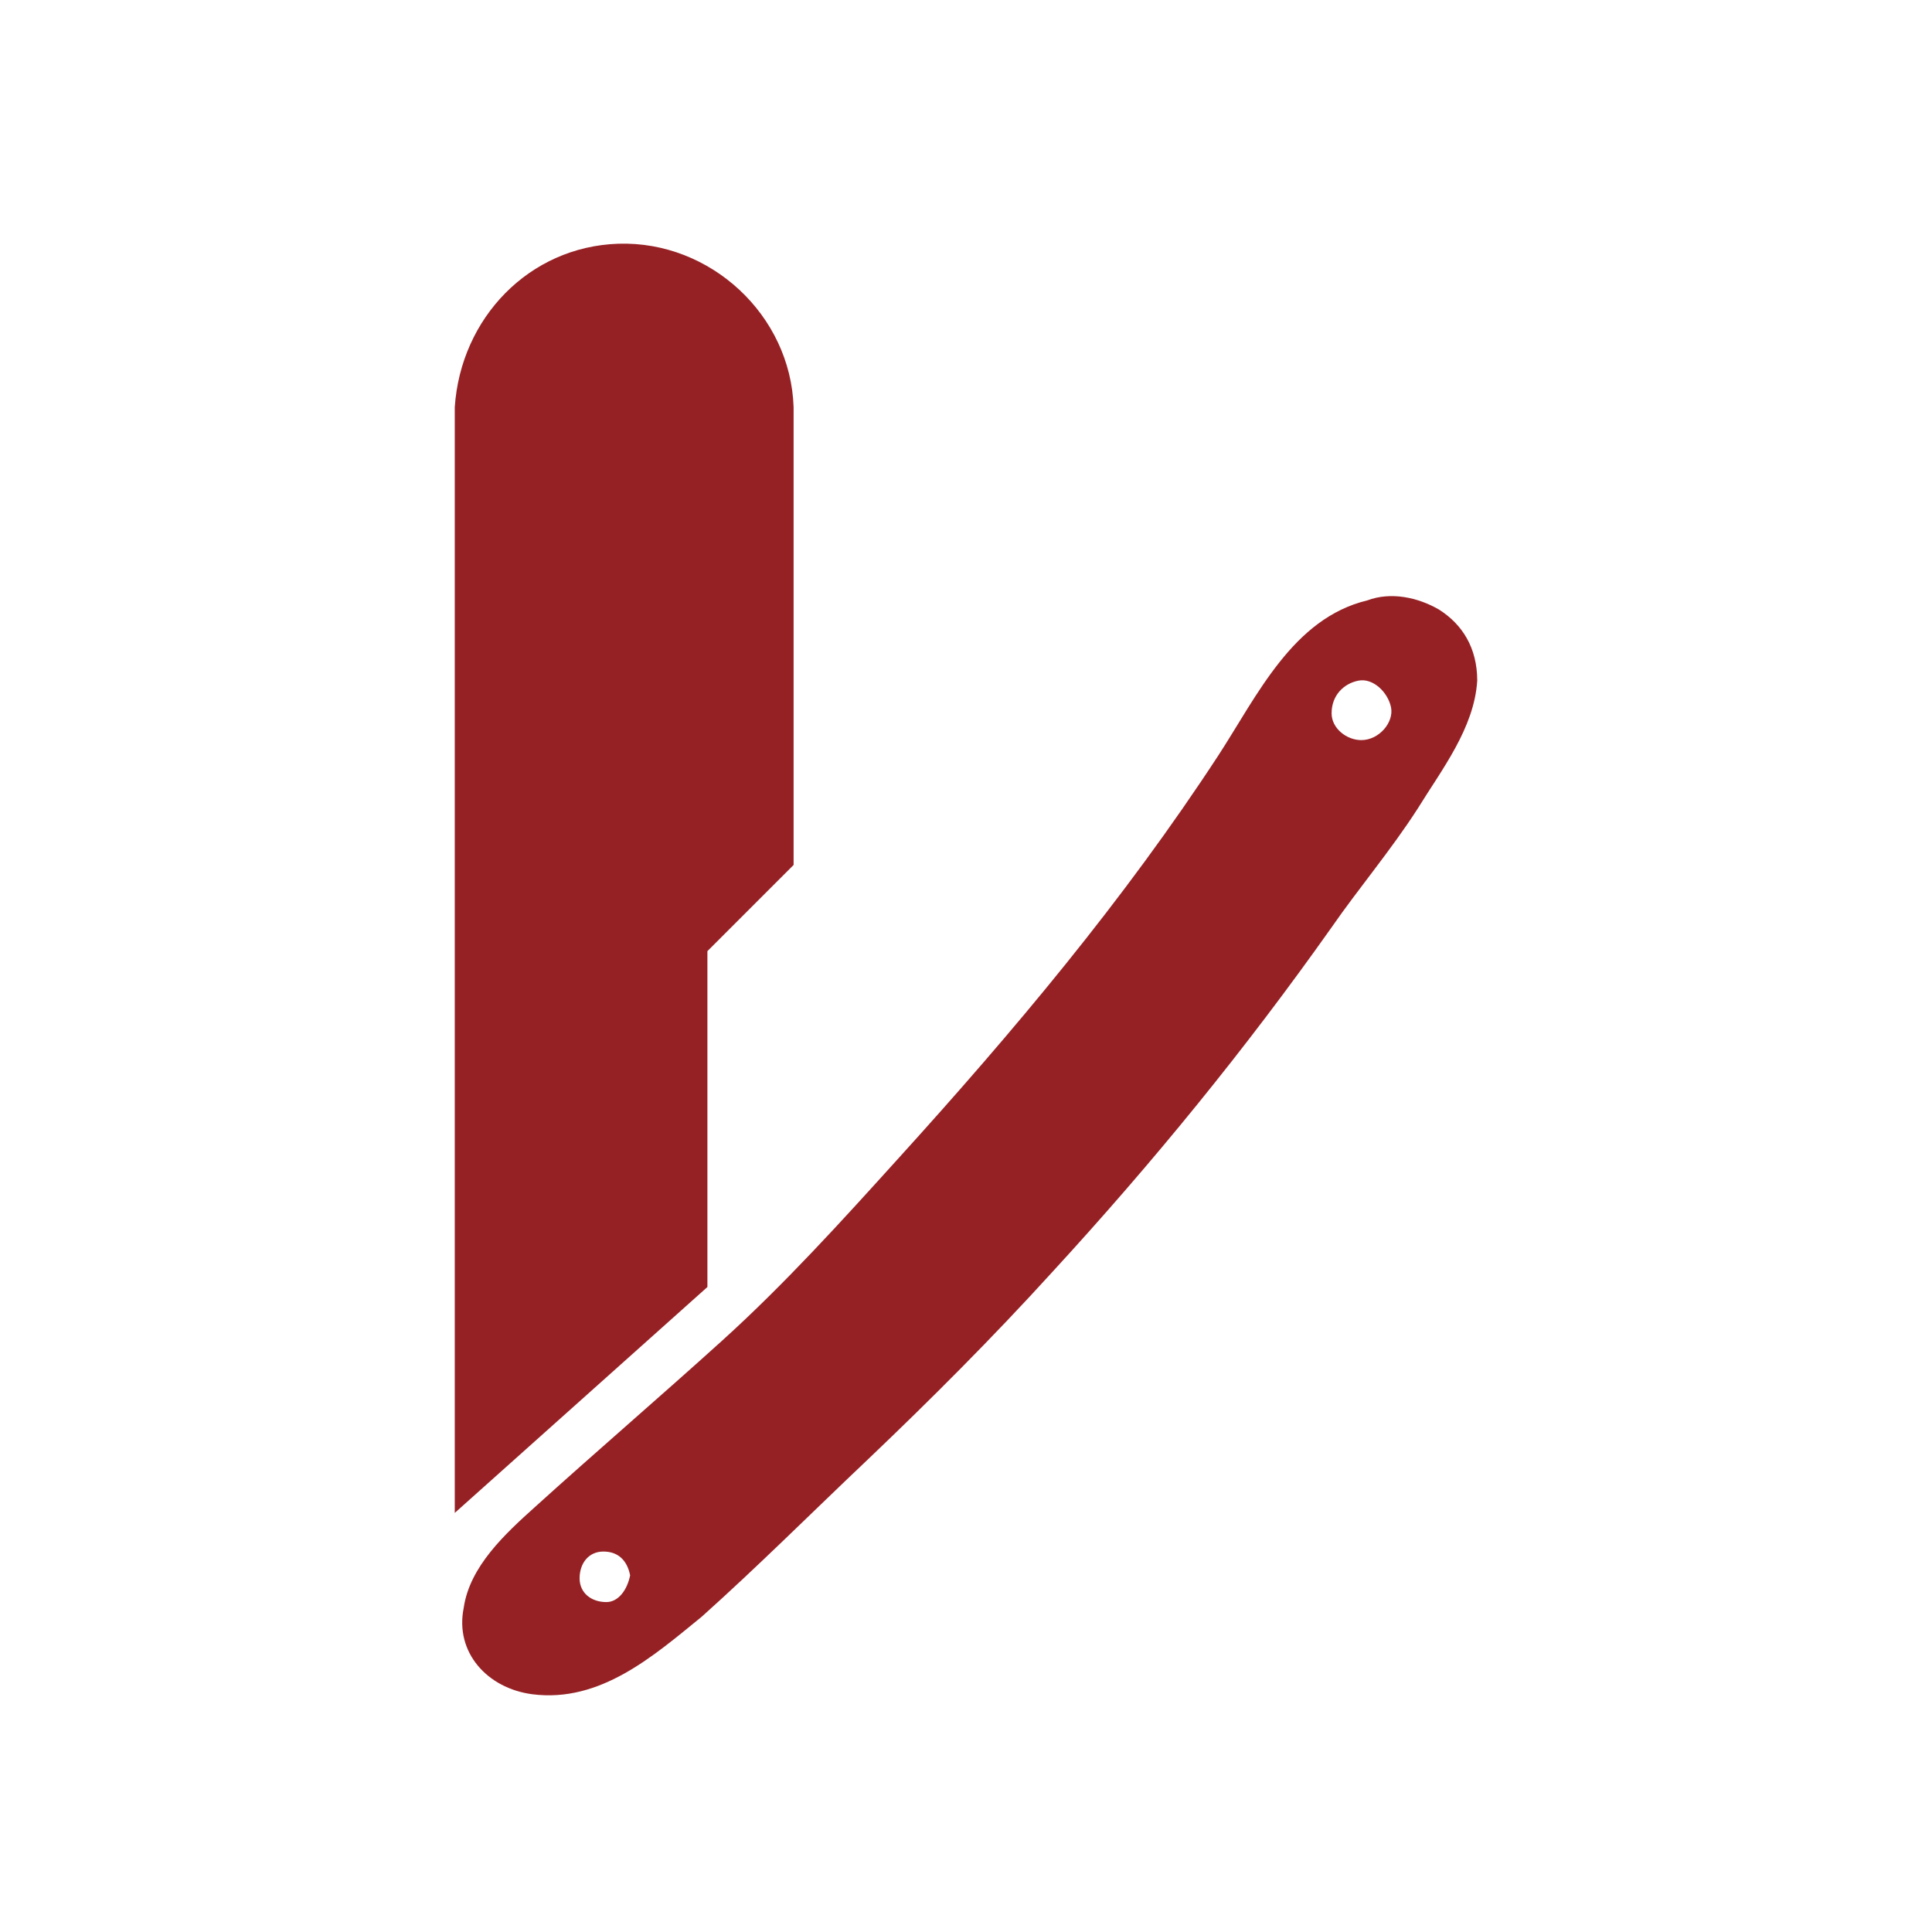<?xml version="1.0" encoding="utf-8"?>
<!-- Generator: Adobe Illustrator 23.0.4, SVG Export Plug-In . SVG Version: 6.00 Build 0)  -->
<svg version="1.1" id="Capa_1" xmlns="http://www.w3.org/2000/svg" xmlns:xlink="http://www.w3.org/1999/xlink" x="0px" y="0px"
	 viewBox="0 0 65 65" style="enable-background:new 0 0 65 65;" xml:space="preserve">
<style type="text/css">
	.st0{fill:#962125;}
</style>
<title>Mesa de trabajo 1</title>
<path class="st0" d="M26.7,13.7c-0.1-3.1-2.8-5.6-5.9-5.5c-3,0.1-5.3,2.5-5.5,5.5v37.2l8.5-7.6V32l2.9-2.9L26.7,13.7z"/>
<path class="st0" d="M48.4,20.5c-0.7-0.4-1.6-0.6-2.4-0.3c-2.5,0.6-3.7,3.2-5,5.2c-3.2,4.9-6.9,9.3-10.8,13.6
	c-1.9,2.1-3.8,4.2-5.9,6.1c-2.1,1.9-4.2,3.7-6.3,5.6c-1,0.9-2.2,2-2.4,3.4c-0.3,1.5,0.8,2.7,2.3,2.9c2.3,0.3,4.1-1.3,5.7-2.6
	c1.9-1.7,3.7-3.5,5.6-5.3c2.1-2,4.2-4.1,6.2-6.3c3.4-3.7,6.5-7.5,9.4-11.6c0.9-1.3,2-2.6,2.9-4c0.8-1.3,1.9-2.7,2-4.3
	C49.7,21.8,49.2,21,48.4,20.5z M20.4,53.9c-0.5,0-0.9-0.3-0.9-0.8c0-0.5,0.3-0.9,0.8-0.9c0.5,0,0.8,0.3,0.9,0.8c0,0,0,0,0,0
	C21.1,53.5,20.8,53.9,20.4,53.9z M45.8,24.9c-0.5,0-1-0.4-1-0.9c0-0.6,0.4-1,0.9-1.1s1,0.4,1.1,0.9S46.4,24.9,45.8,24.9
	C45.9,24.9,45.9,24.9,45.8,24.9z"/>
</svg>
